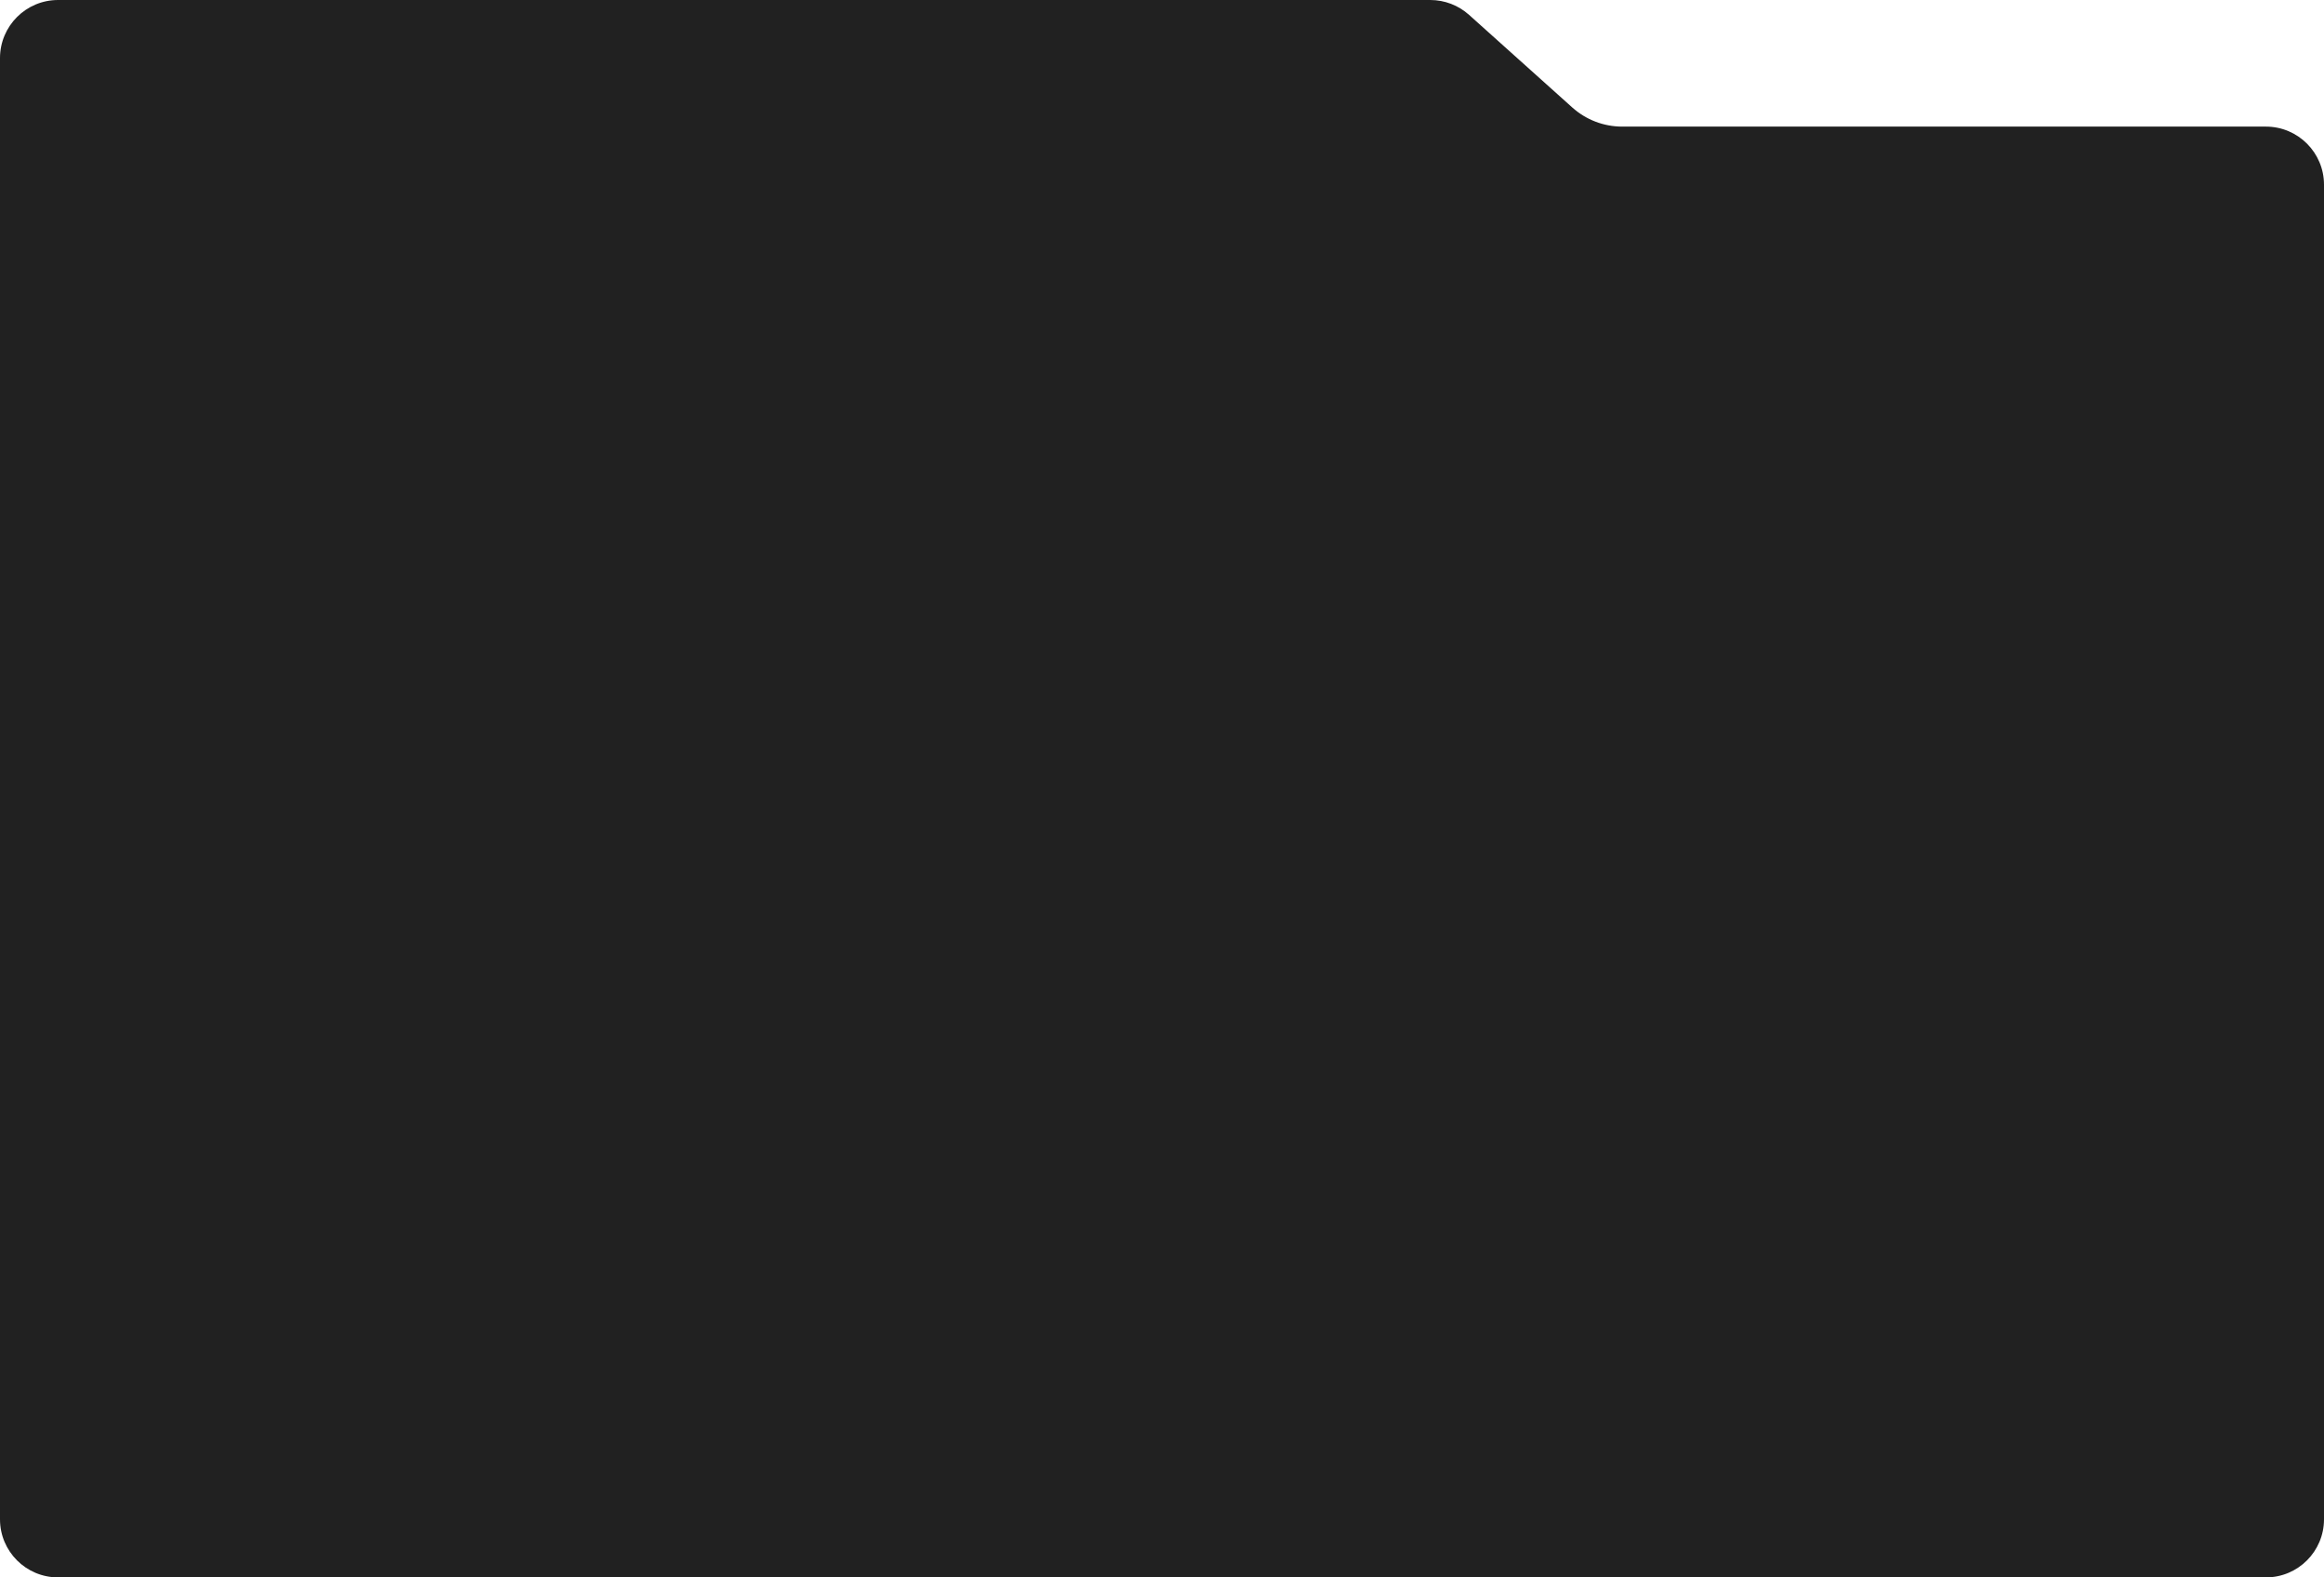 <?xml version="1.0" encoding="UTF-8"?> <svg xmlns="http://www.w3.org/2000/svg" width="560" height="380" viewBox="0 0 560 380" fill="none"><path d="M0 14C0 6.268 6.268 0 14 0L344.641 0C348.091 0 351.421 1.274 353.989 3.579L378.871 25.899C382.173 28.861 386.454 30.5 390.89 30.5H546C553.732 30.5 560 36.768 560 44.5V366C560 373.732 553.732 380 546 380H14C6.268 380 0 373.732 0 366L0 14Z" fill="#212121"></path></svg> 